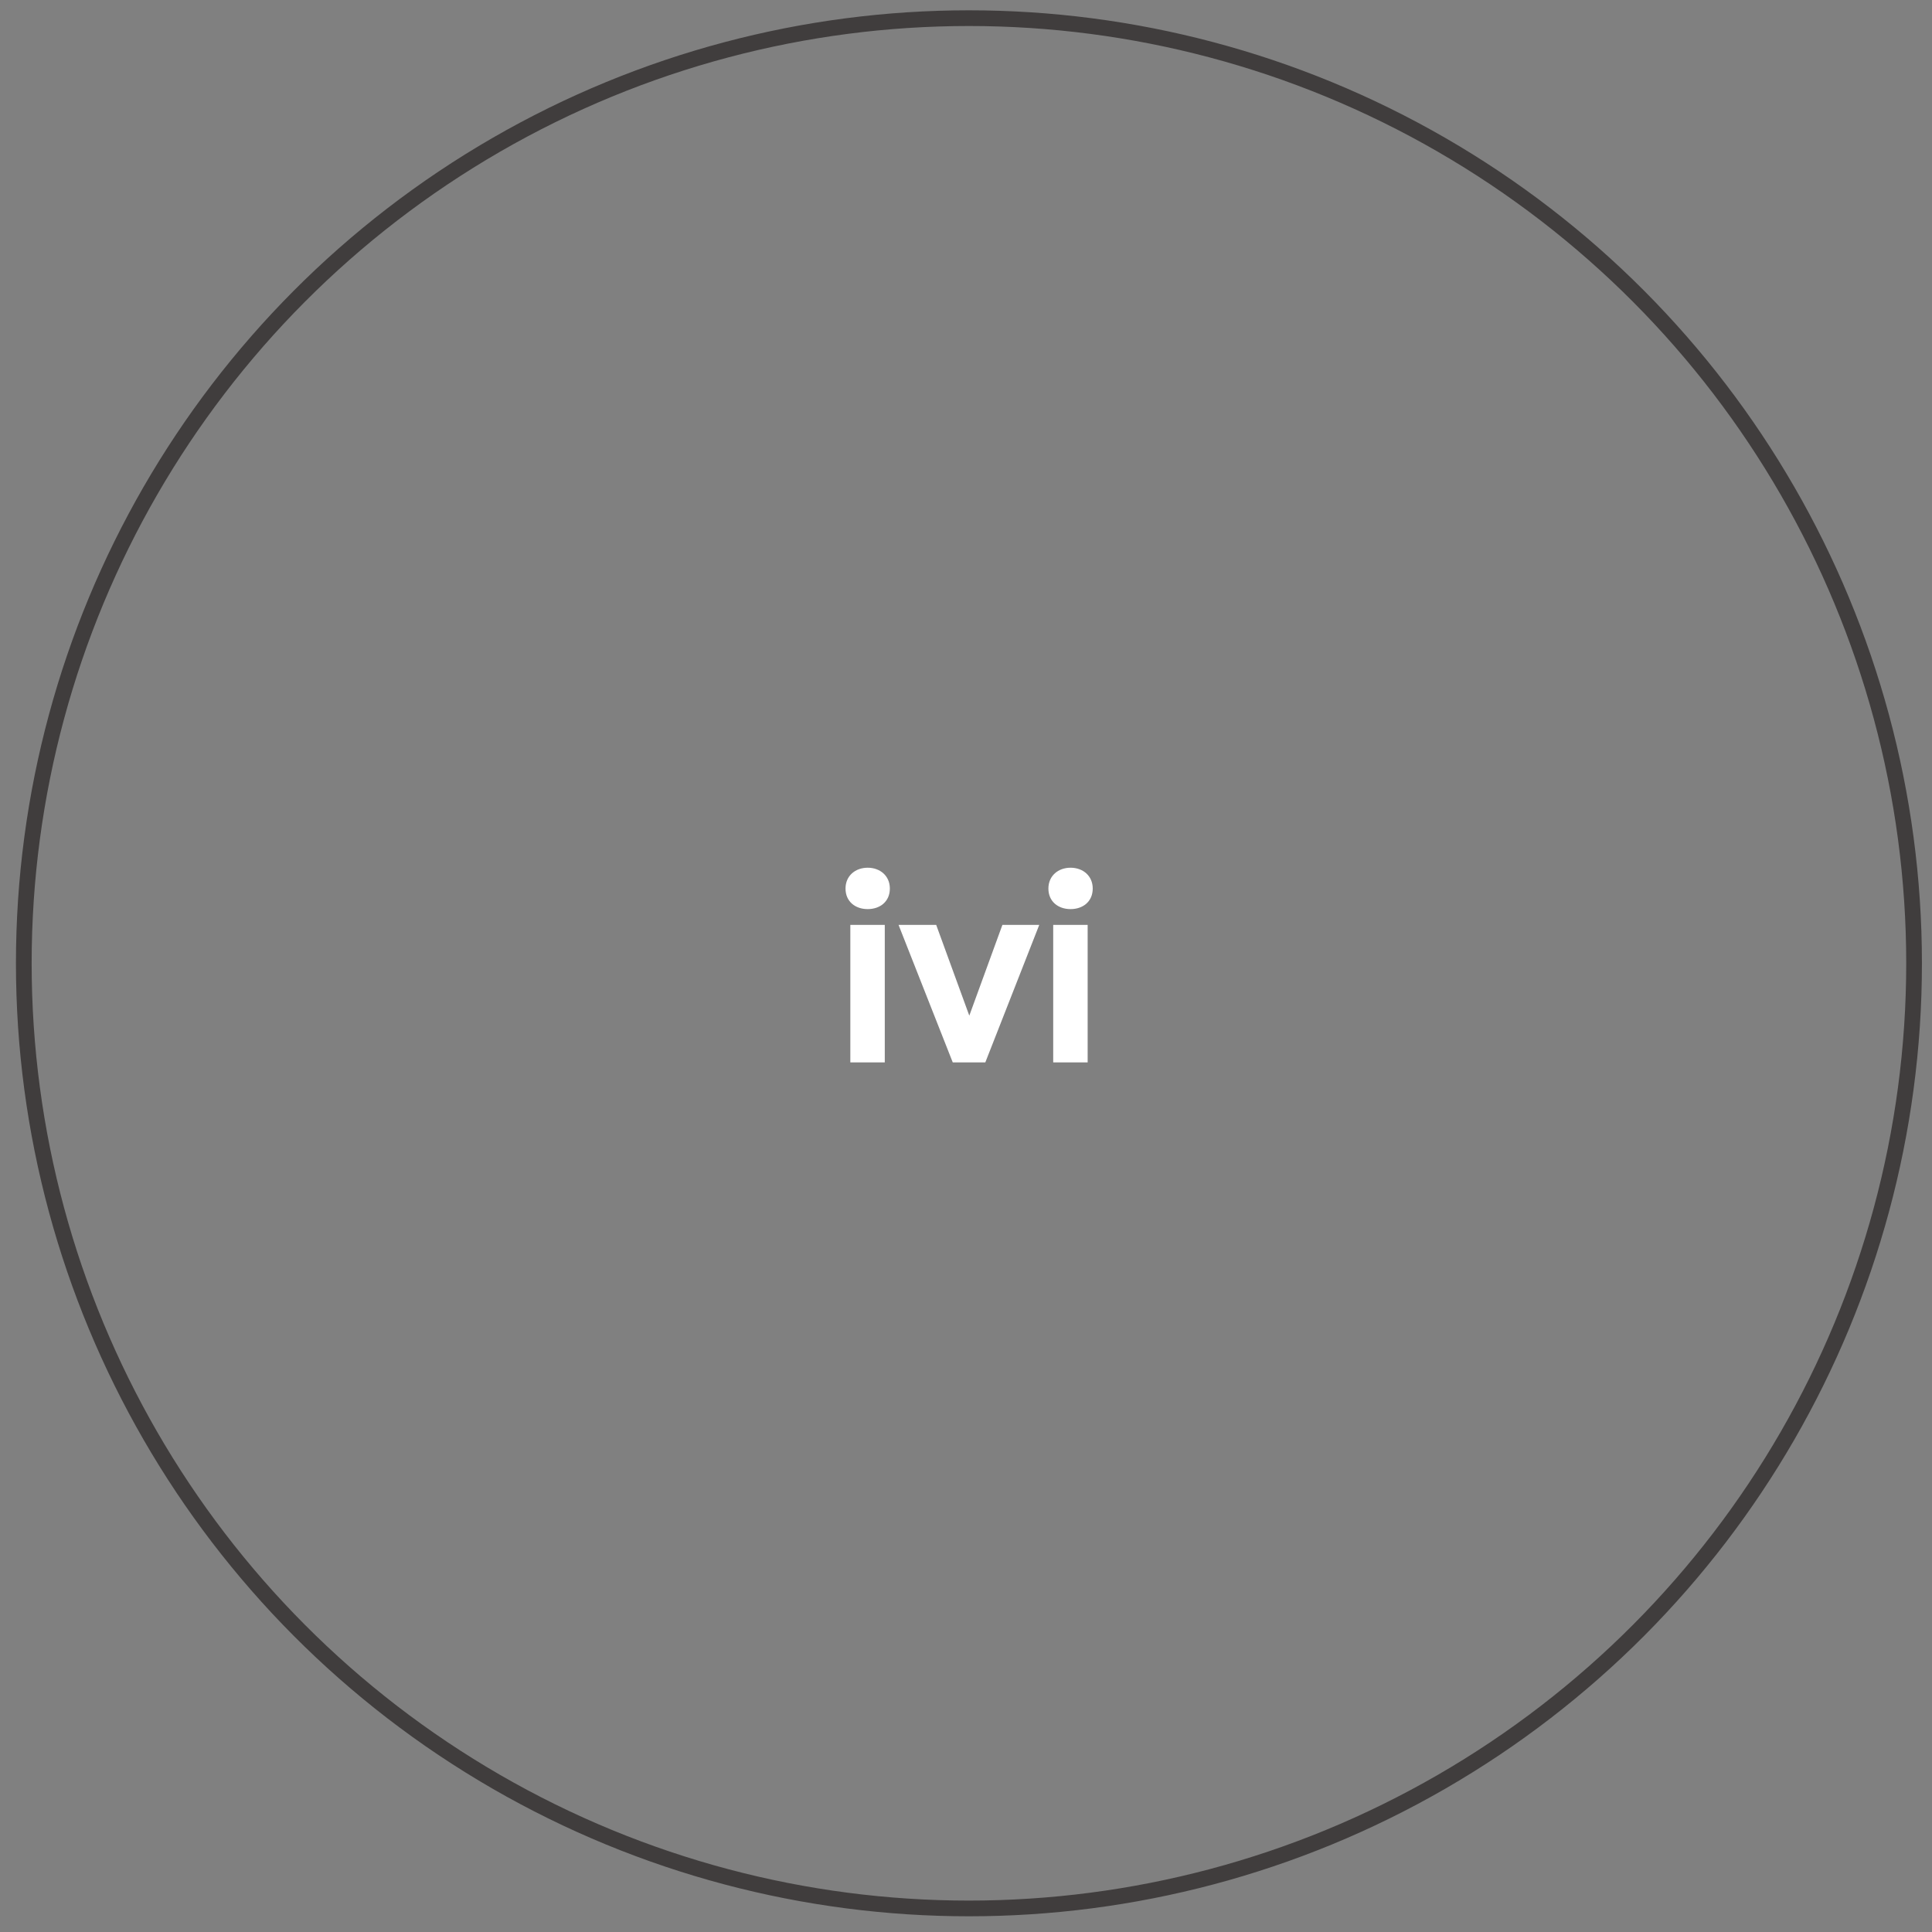 <?xml version="1.0" encoding="UTF-8"?> <svg xmlns="http://www.w3.org/2000/svg" width="123" height="123" viewBox="0 0 123 123" fill="none"><rect x="0" y="0" width="123" height="123" fill="#808080" stroke="none"/> <g clip-path="url(#clip0_132:2270)"> <circle cx="61.687" cy="61.328" r="60.172" stroke="#403D3D"></circle> <path d="M55.241 57.878C56.023 57.878 56.652 57.402 56.652 56.569C56.652 55.753 56.023 55.243 55.241 55.243C54.459 55.243 53.83 55.753 53.83 56.569C53.83 57.402 54.459 57.878 55.241 57.878ZM54.136 58.881V67.636H56.329V58.881H54.136ZM61.71 64.661L59.602 58.881H57.205L60.656 67.636H62.73L66.164 58.881H63.818L61.71 64.661ZM68.157 57.878C68.939 57.878 69.568 57.402 69.568 56.569C69.568 55.753 68.939 55.243 68.157 55.243C67.375 55.243 66.746 55.753 66.746 56.569C66.746 57.402 67.375 57.878 68.157 57.878ZM67.052 58.881V67.636H69.245V58.881H67.052Z" fill="white"></path> </g> <defs> <clipPath id="clip0_132:2270"> <rect width="122.546" height="122.546" fill="white" transform="translate(0.414 0.041)"></rect> </clipPath> </defs> </svg> 